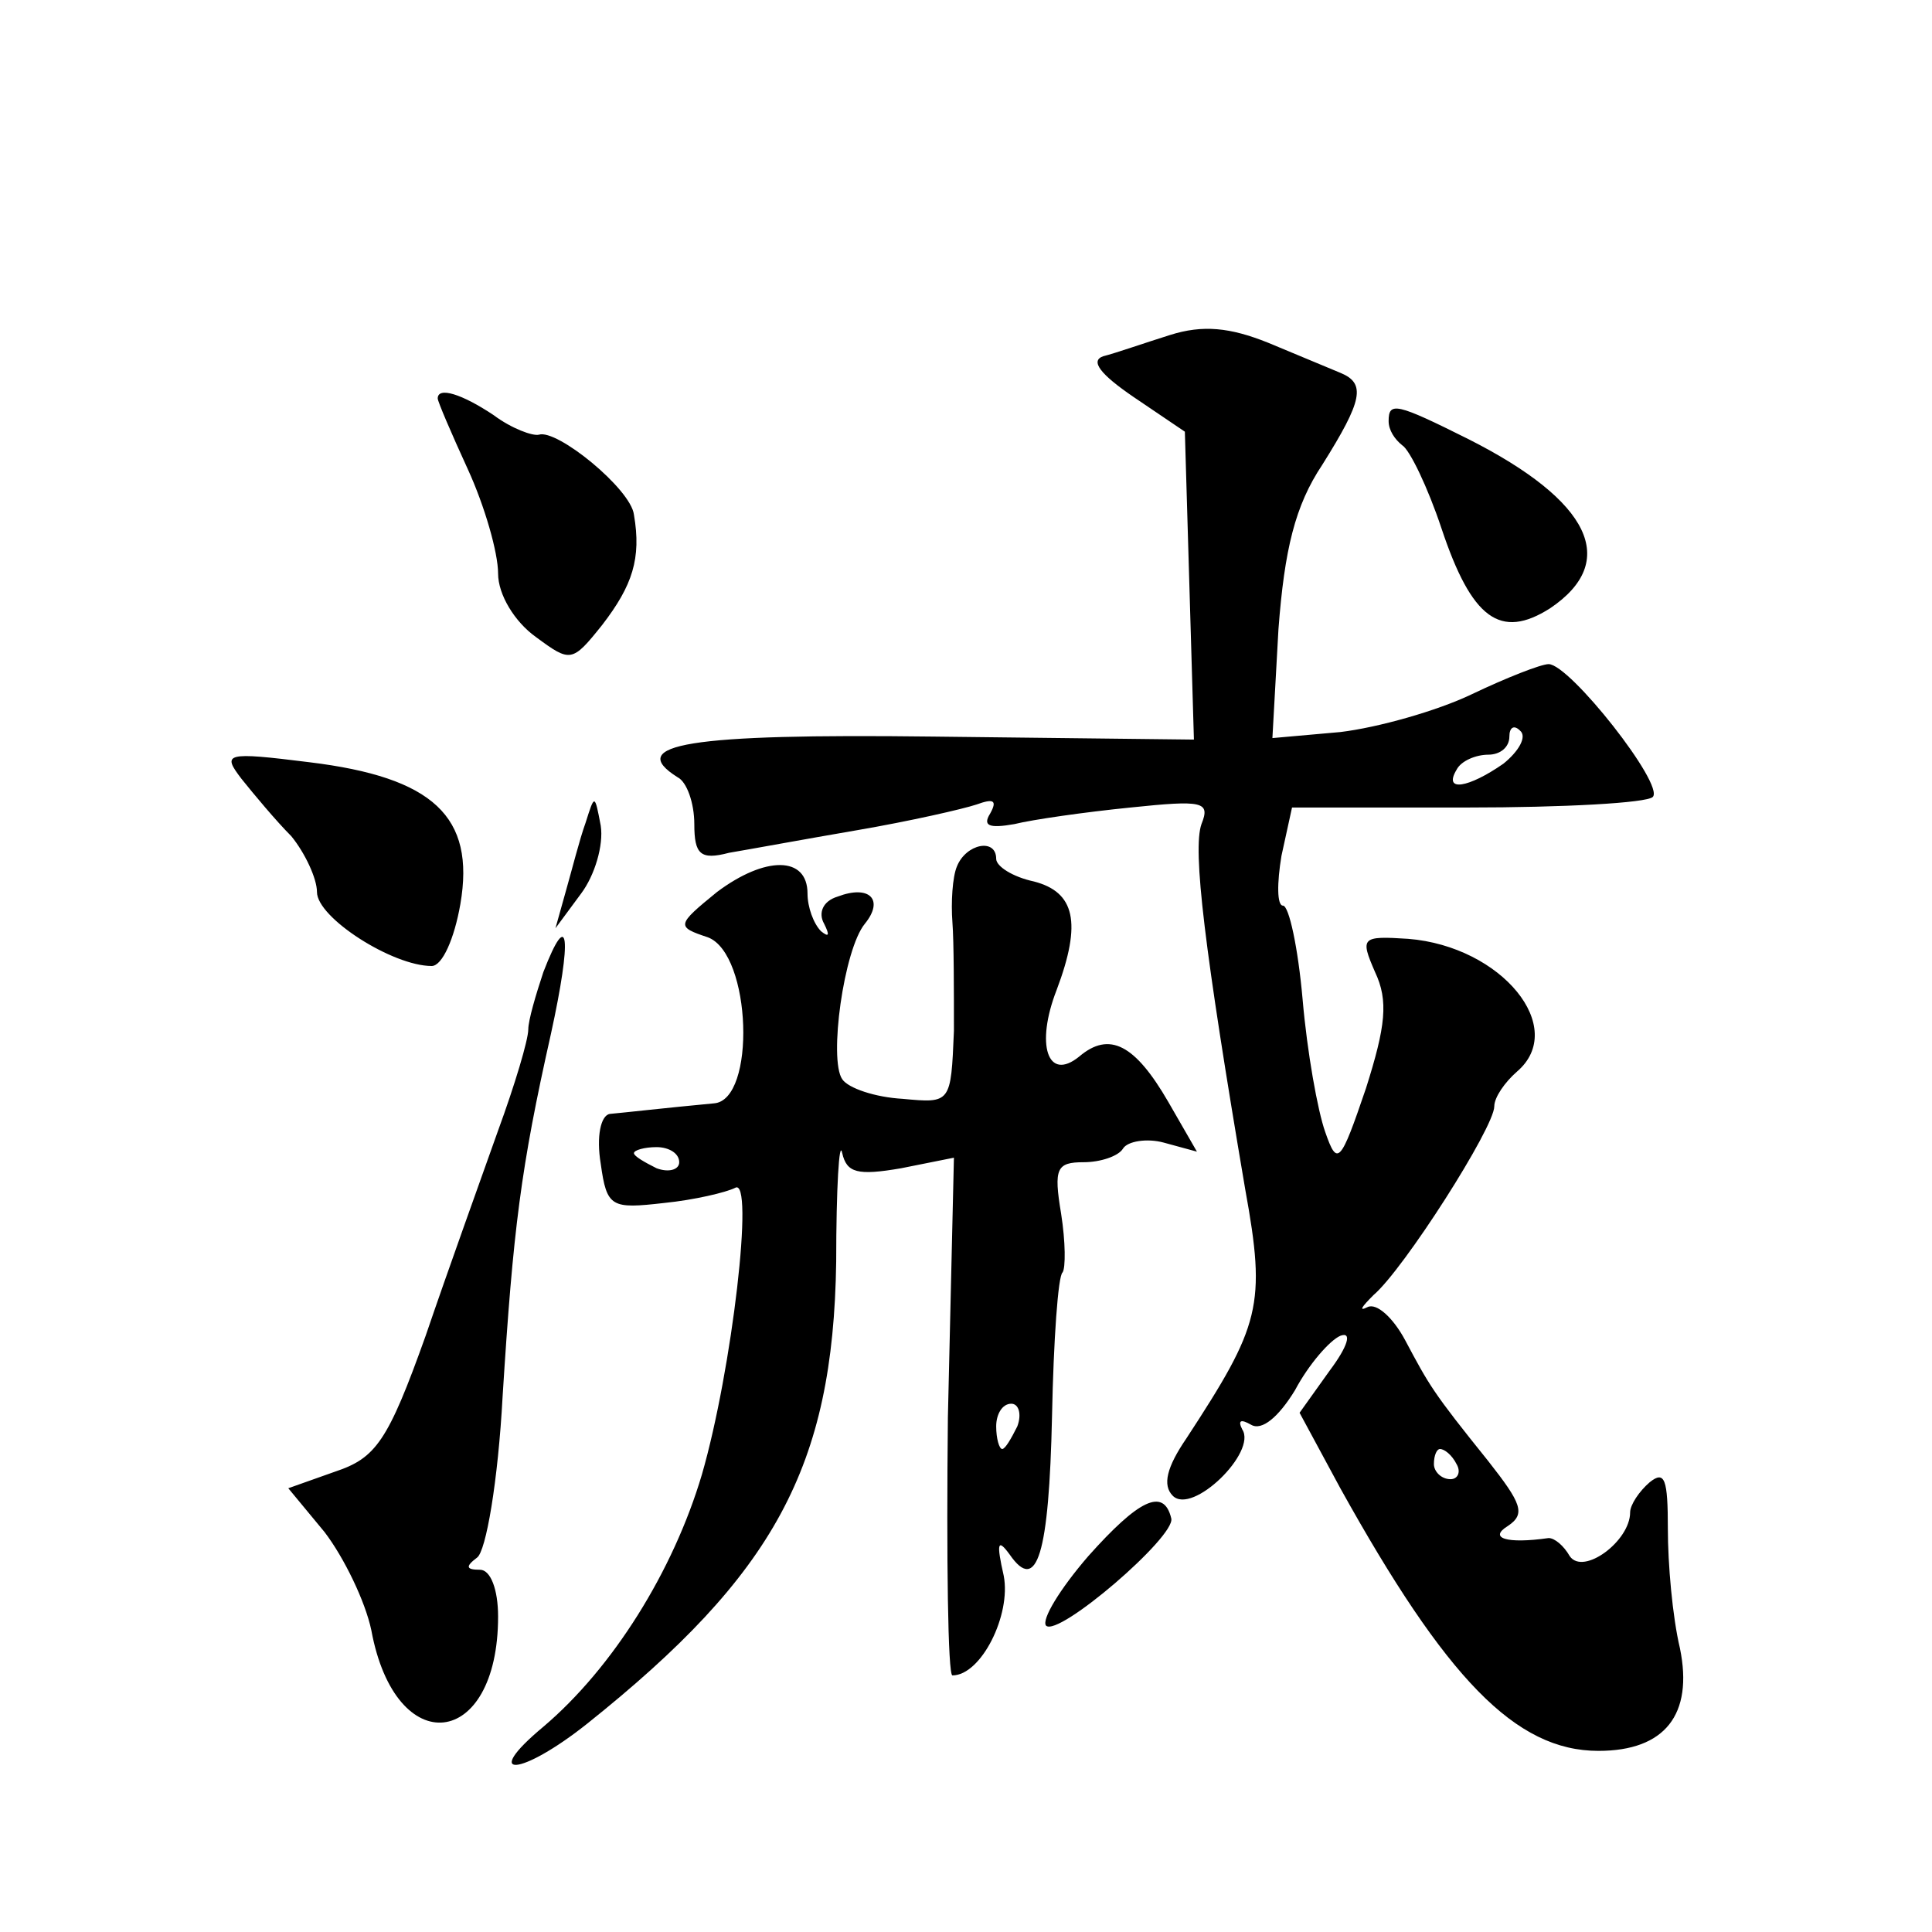 <?xml version="1.0" standalone="no"?>
<!DOCTYPE svg PUBLIC "-//W3C//DTD SVG 20010904//EN"
 "http://www.w3.org/TR/2001/REC-SVG-20010904/DTD/svg10.dtd">
<svg version="1.0" xmlns="http://www.w3.org/2000/svg"
 width="128pt" height="128pt" viewBox="0 0 128 128"
 preserveAspectRatio="xMidYMid meet">
<g transform="translate(0,128) scale(0.1,-0.1)"
fill="#0" stroke="none">
<path d="M775 1058 c-16 -5 -36 -12 -44 -14 -9 -3 -2 -12 20 -27 l34 -23 3 -102
3 -102 -173 2 c-162 2 -204 -5 -169 -27 6 -3 11 -17 11 -31 0 -20 4 -24 23 -19
12 2 50 9 85 15 35 6 70 14 79 17 11 4 14 3 9 -6 -5 -8 -1 -10 16 -7 12 3 47 8
77 11 48 5 53 4 47 -11 -6 -17 2 -83 29 -242 14 -77 10 -90 -39 -165 -13 -19 -16
-31 -9 -38 13 -13 56 29 46 44 -3 6 -1 7 6 3 7 -4 18 5 29 23 9 17 23 33 30 36
8 3 5 -7 -7 -23 l-20 -28 27 -50 c70 -126 116 -174 171 -174 44 0 63 24 54 68 -5
21 -8 56 -8 79 0 33 -2 39 -12 31 -7 -6 -13 -15 -13 -20 0 -19 -31 -42 -40 -29
-4 7 -10 12 -14 12 -28 -4 -40 0 -27 8 12 8 9 15 -13 43 -37 46 -39 50 -55 80 -8
15 -19 25 -25 22 -6 -3 -4 0 4 8 20 17 80 111 80 125 0 6 7 16 15 23 34 29 -10
83 -72 88 -31 2 -32 1 -22 -22 9 -19 7 -36 -6 -77 -17 -50 -19 -52 -27 -29 -5 14
-12 53 -15 88 -3 34 -9 62 -13 62 -4 0 -4 15 -1 33 l7 32 116 0 c64 0 119 3 123
7 8 8 -55 88 -69 88 -5 0 -28 -9 -51 -20 -23 -11 -62 -22 -87 -25 l-45 -4 4 72
c4 53 11 82 29 109 27 43 29 54 12 61 -7 3 -29 12 -48 20 -25 10 -43 12 -65 5z
m221 -284 c-23 -16 -40 -19 -31 -4 3 6 13 10 21 10 8 0 14 5 14 12 0 6 3 8 7 4
5 -4 -1 -14 -11 -22z m-31 -464 c3 -5 1 -10 -4 -10 -6 0 -11 5 -11 10 0 6 2 10
4 10 3 0 8 -4 11 -10z M290 1016 c0 -2 9 -23 20 -47 11 -24 20 -55 20 -69 0 -14
11 -32 25 -42 23 -17 24 -17 44 8 20 26 26 44 21 73 -2 17 -51 57 -63 53 -4 -1
-18 4 -30 13 -21 14 -37 19 -37 11z M920 1001 c0 -6 4 -12 9 -16 5 -3 17 -28 26
-55 20 -60 39 -74 72 -53 46 31 27 71 -54 112 -48 24 -53 25 -53 12z M160 764 c8
-10 23 -28 33 -38 9 -11 17 -28 17 -37 0 -17 50 -49 76 -49 7 0 15 18 19 41 10
58 -18 84 -100 94 -56 7 -58 6 -45 -11z M388 735 c-4 -11 -9 -31 -13 -45 l-7 -25
17 23 c9 12 15 32 13 45 -4 21 -4 21 -10 2z M634 706 c-3 -7 -4 -24 -3 -37 1 -13
1 -46 1 -72 -2 -48 -2 -48 -34 -45 -18 1 -36 7 -40 13 -9 13 1 86 15 103 13 16
3 26 -18 18 -10 -3 -13 -11 -9 -18 4 -8 3 -9 -2 -5 -5 5 -9 16 -9 25 0 25 -28 25
-60 1 -27 -22 -27 -23 -6 -30 29 -11 32 -108 4 -110 -32 -3 -58 -6 -69 -7 -6 -1
-9 -15 -6 -33 4 -29 7 -30 42 -26 20 2 41 7 47 10 13 8 -2 -121 -22 -190 -19 -64
-59 -128 -105 -167 -42 -35 -15 -33 29 2 124 99 163 170 165 306 0 49 2 82 4 72
3 -13 10 -15 39 -10 l35 7 -4 -172 c-1 -94 0 -171 3 -171 19 0 39 40 34 66 -5 22
-4 25 4 14 18 -26 26 0 28 92 1 50 4 93 7 95 2 3 2 20 -1 39 -5 30 -3 34 15 34
11 0 23 4 26 9 3 5 16 7 27 4 l22 -6 -19 33 c-22 38 -39 47 -59 30 -21 -17 -29
8 -15 44 17 45 12 65 -15 72 -14 3 -25 10 -25 15 0 14 -20 10 -26 -5z m-184 -196
c0 -5 -7 -7 -15 -4 -8 4 -15 8 -15 10 0 2 7 4 15 4 8 0 15 -4 15 -10z m224 -175
c-4 -8 -8 -15 -10 -15 -2 0 -4 7 -4 15 0 8 4 15 10 15 5 0 7 -7 4 -15z M360 636
c-5 -15 -10 -32 -10 -38 0 -7 -9 -37 -20 -67 -11 -31 -33 -92 -48 -136 -25 -70
-33 -81 -60 -90 l-31 -11 24 -29 c13 -17 27 -46 31 -65 16 -87 84 -79 84 9 0 18
-5 31 -12 31 -9 0 -10 2 -2 8 6 4 14 51 17 107 7 111 12 151 32 240 14 64 12 85
-5 41z M721 249 c-19 -22 -31 -42 -28 -46 8 -8 86 59 83 71 -5 21 -22 12 -55 -25z"/>
</g>
</svg>
